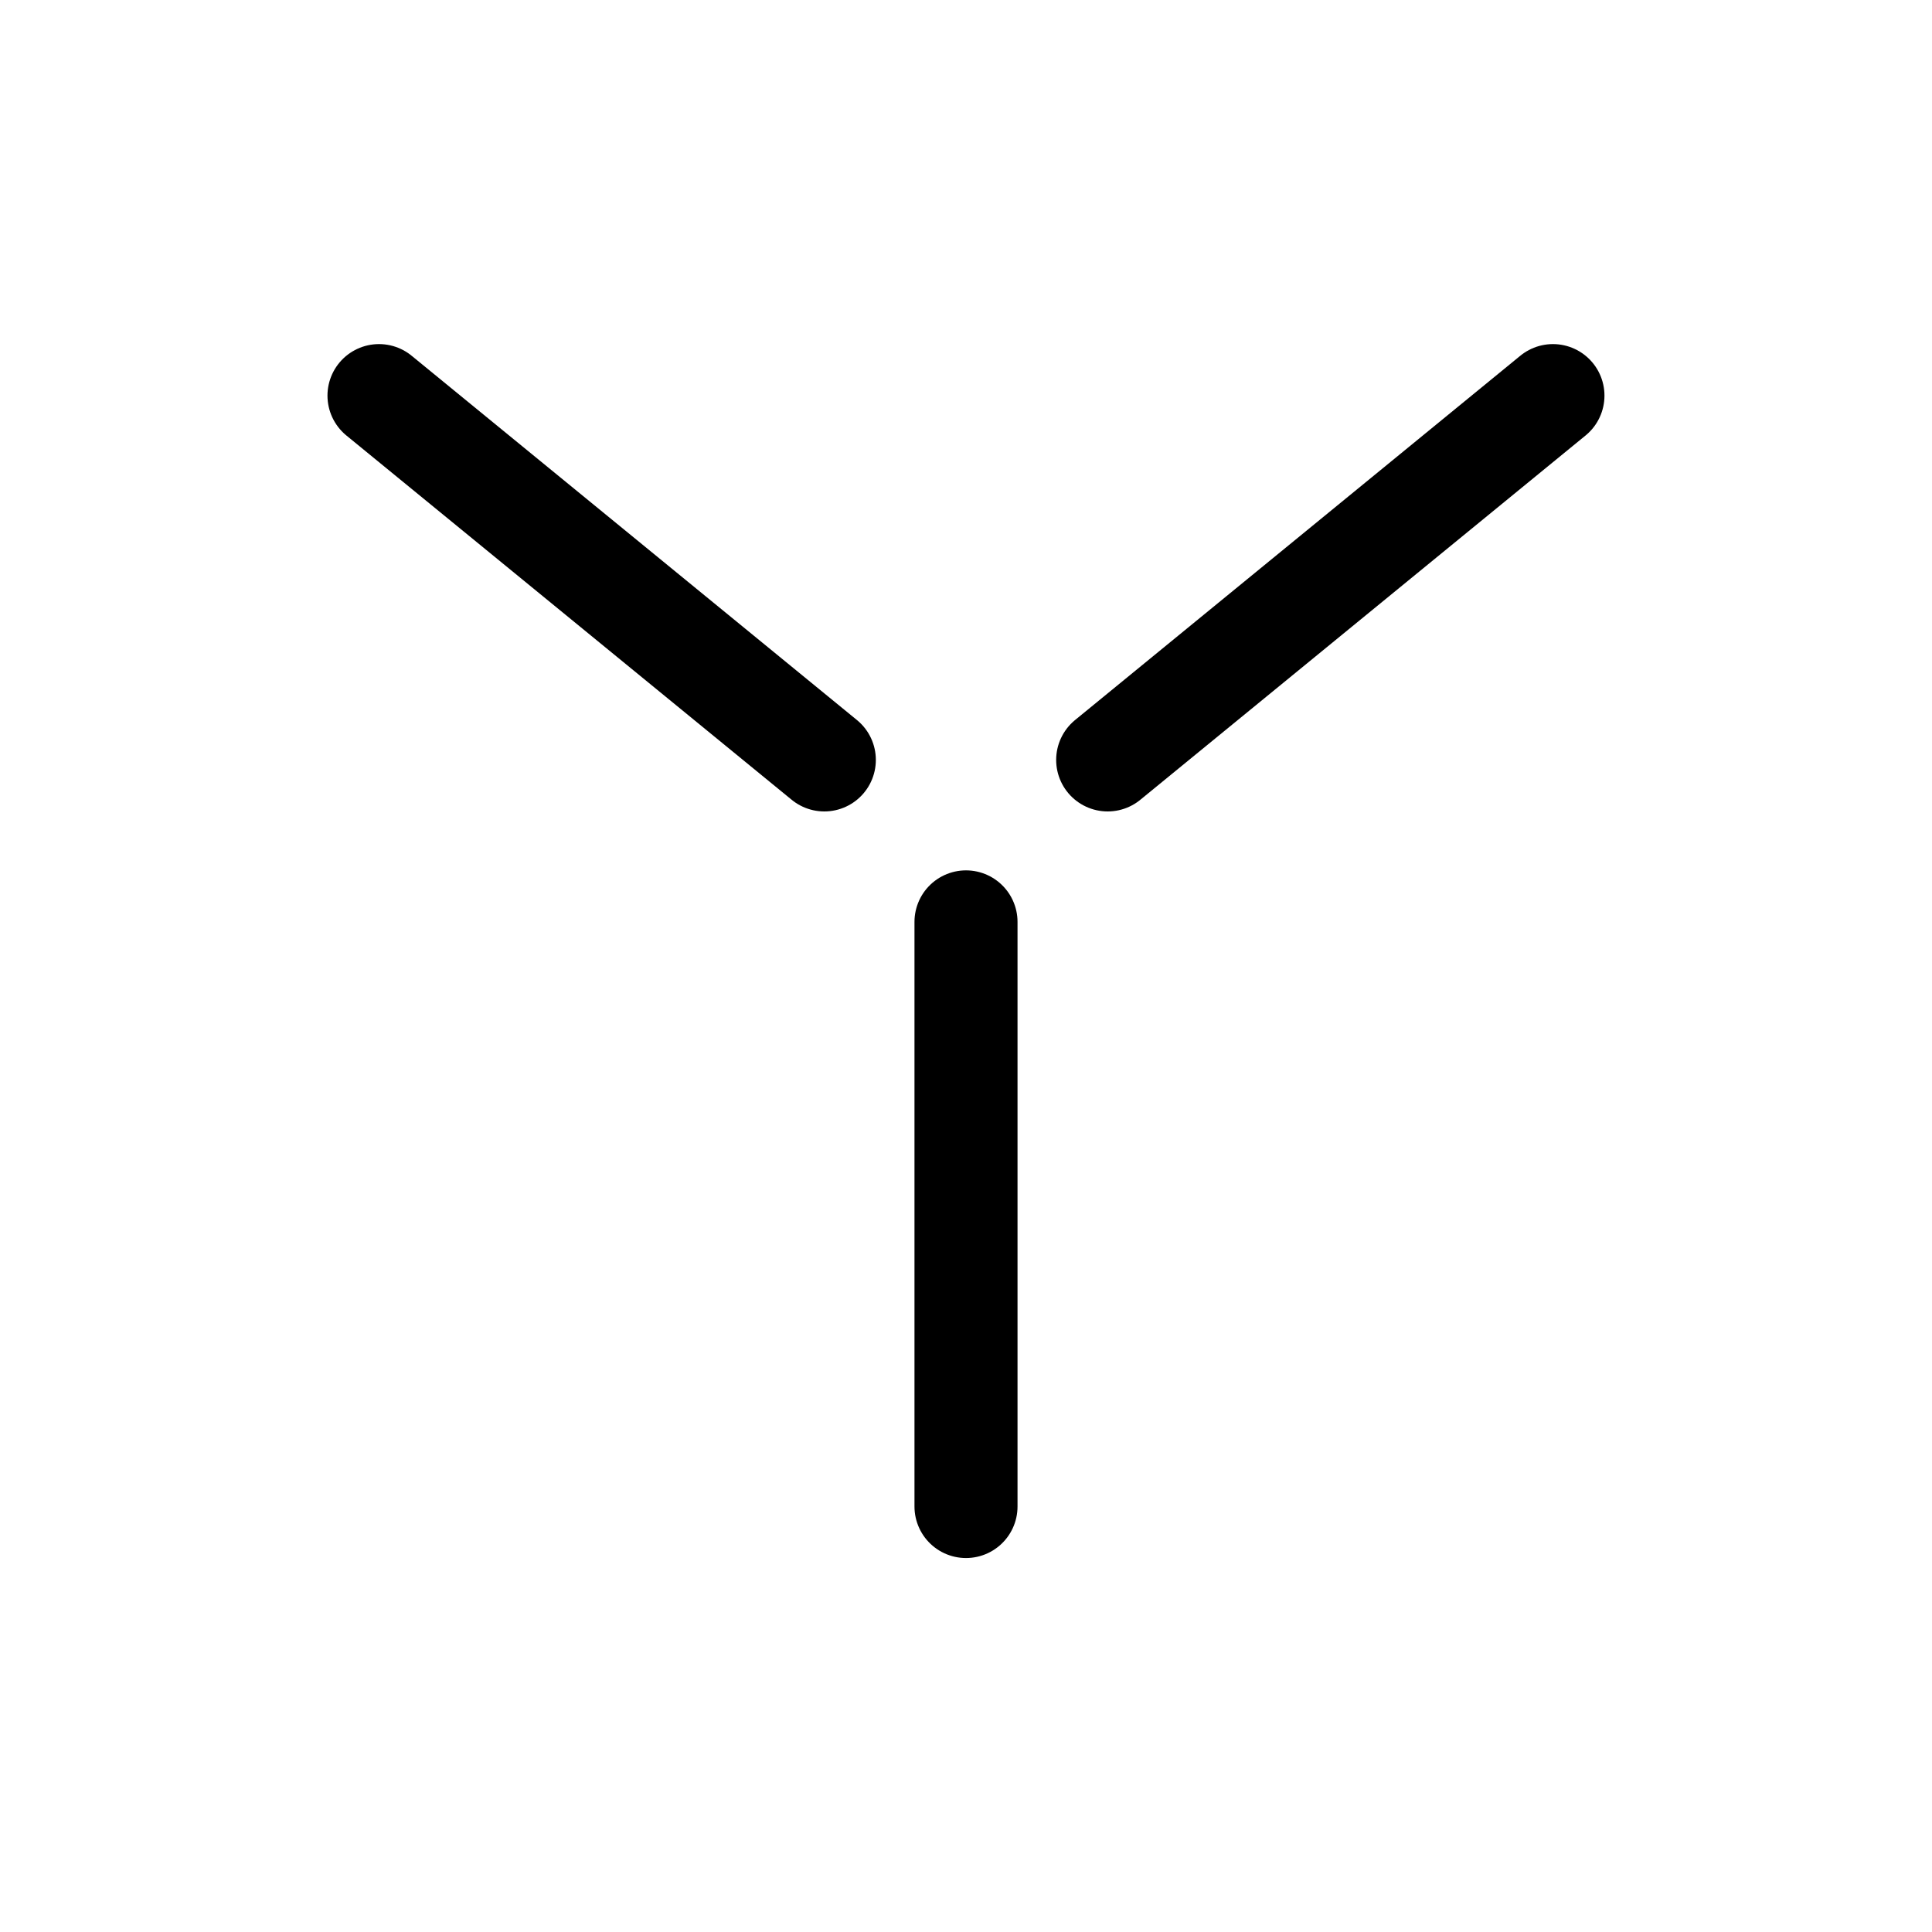 <?xml version="1.0" encoding="UTF-8"?>
<svg width="30px" height="30px" viewBox="0 0 30 30" version="1.1" xmlns="http://www.w3.org/2000/svg" xmlns:xlink="http://www.w3.org/1999/xlink">
    <title>按键7@3x</title>
    <g id="页面-1" stroke="none" stroke-width="1" fill="none" fill-rule="evenodd">
        <g id="设备图标2" transform="translate(-28, -362)">
            <g id="按键7" transform="translate(28, 362)">
                <rect id="矩形备份-6" fill="#FFFFFF" opacity="0" x="0" y="0" width="30" height="30"></rect>
                <g id="编组-7" transform="translate(5.571, 5.829)" stroke="#000000" stroke-linecap="round" stroke-width="1.6">
                    <line x1="0.314" y1="0.314" x2="7.229" y2="5.971" id="直线-10"></line>
                    <line x1="11.629" y1="0.314" x2="18.543" y2="5.971" id="直线-10-copy" transform="translate(15.086, 3.143) scale(-1, 1) translate(-15.086, -3.143) "></line>
                    <line x1="9.429" y1="8.486" x2="9.429" y2="17.564" id="直线-4"></line>
                </g>
            </g>
        </g>
    </g>
</svg>